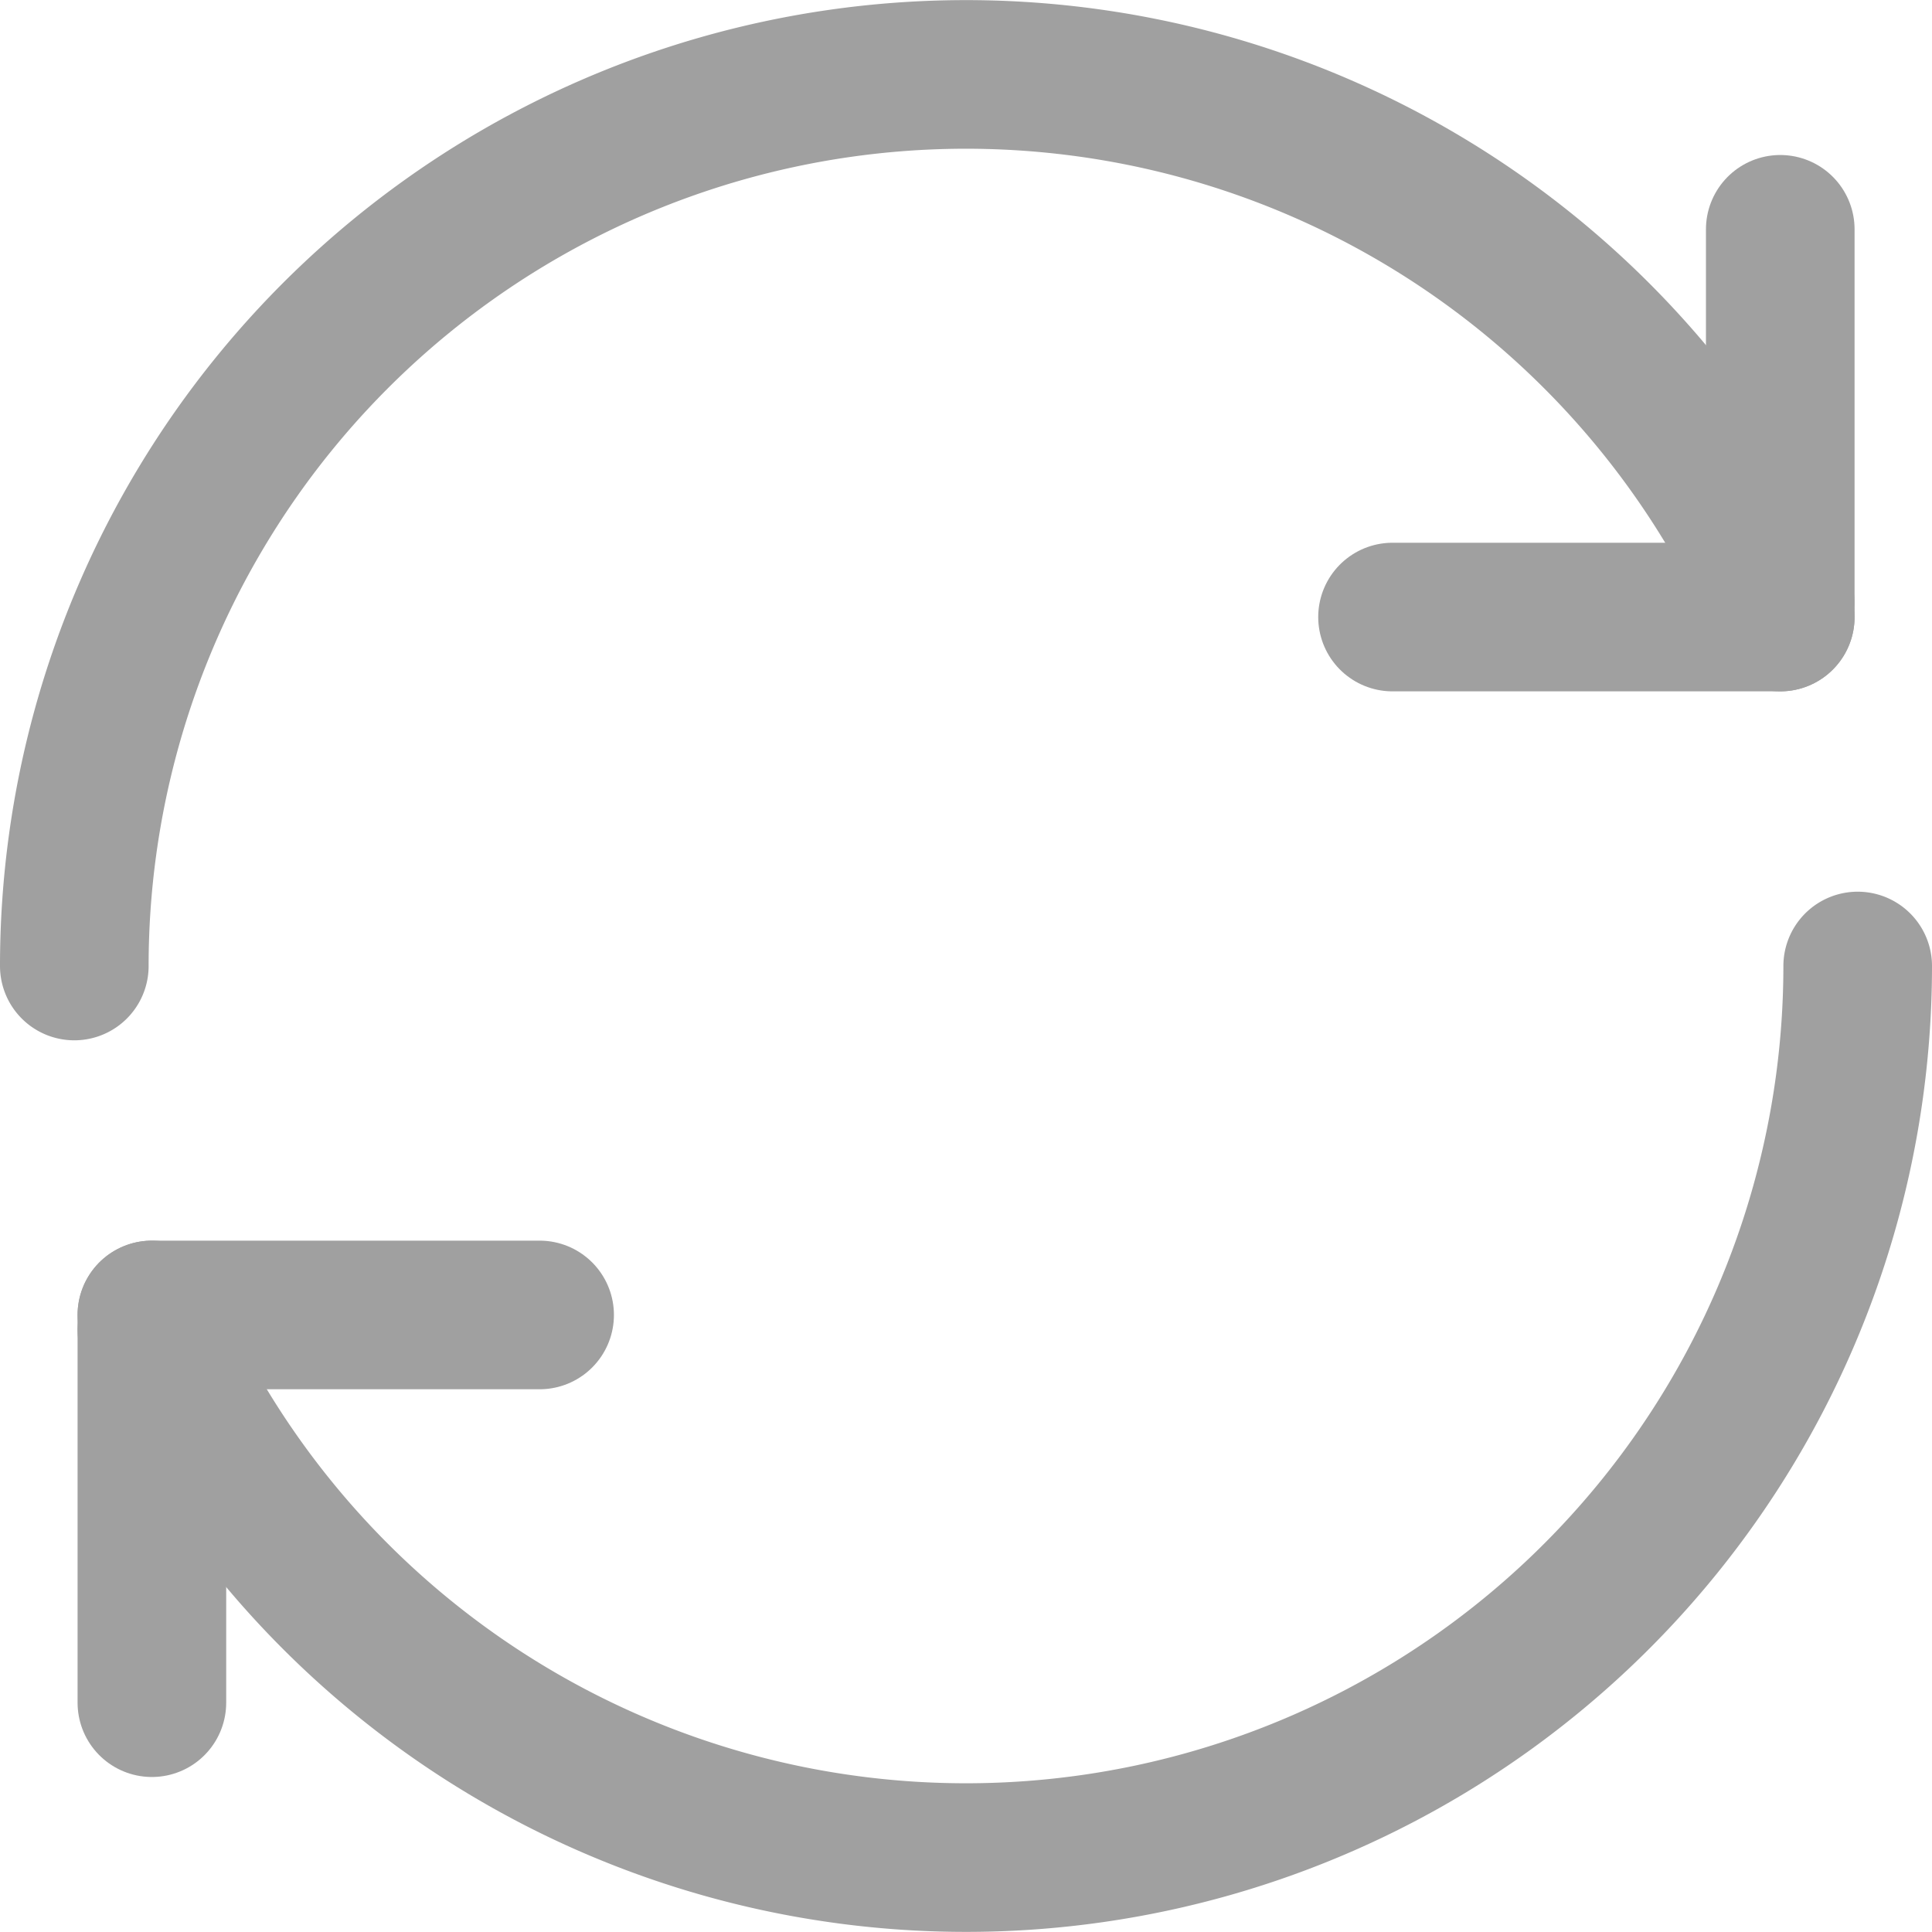 <svg xmlns="http://www.w3.org/2000/svg" width="13" height="13" viewBox="0 0 13 13"><g data-name="グループ 276"><g data-name="グループ 274" fill="none" stroke="#a0a0a0" stroke-linecap="round" stroke-linejoin="round"><path data-name="パス 392" d="M.5 6.5a6 6 0 0 1 11.478-2.447"/><g data-name="グループ 272"><path data-name="線 48" d="M11.979 1.543v2.609"/><path data-name="線 49" d="M9.37 4.152h2.609"/></g><g data-name="グループ 273"><path data-name="パス 393" d="M1.022 8.947A6 6 0 0 0 12.5 6.5"/><path data-name="線 50" d="M1.022 11.457V8.848"/><path data-name="線 51" d="M3.631 8.848H1.022"/></g></g></g></svg>